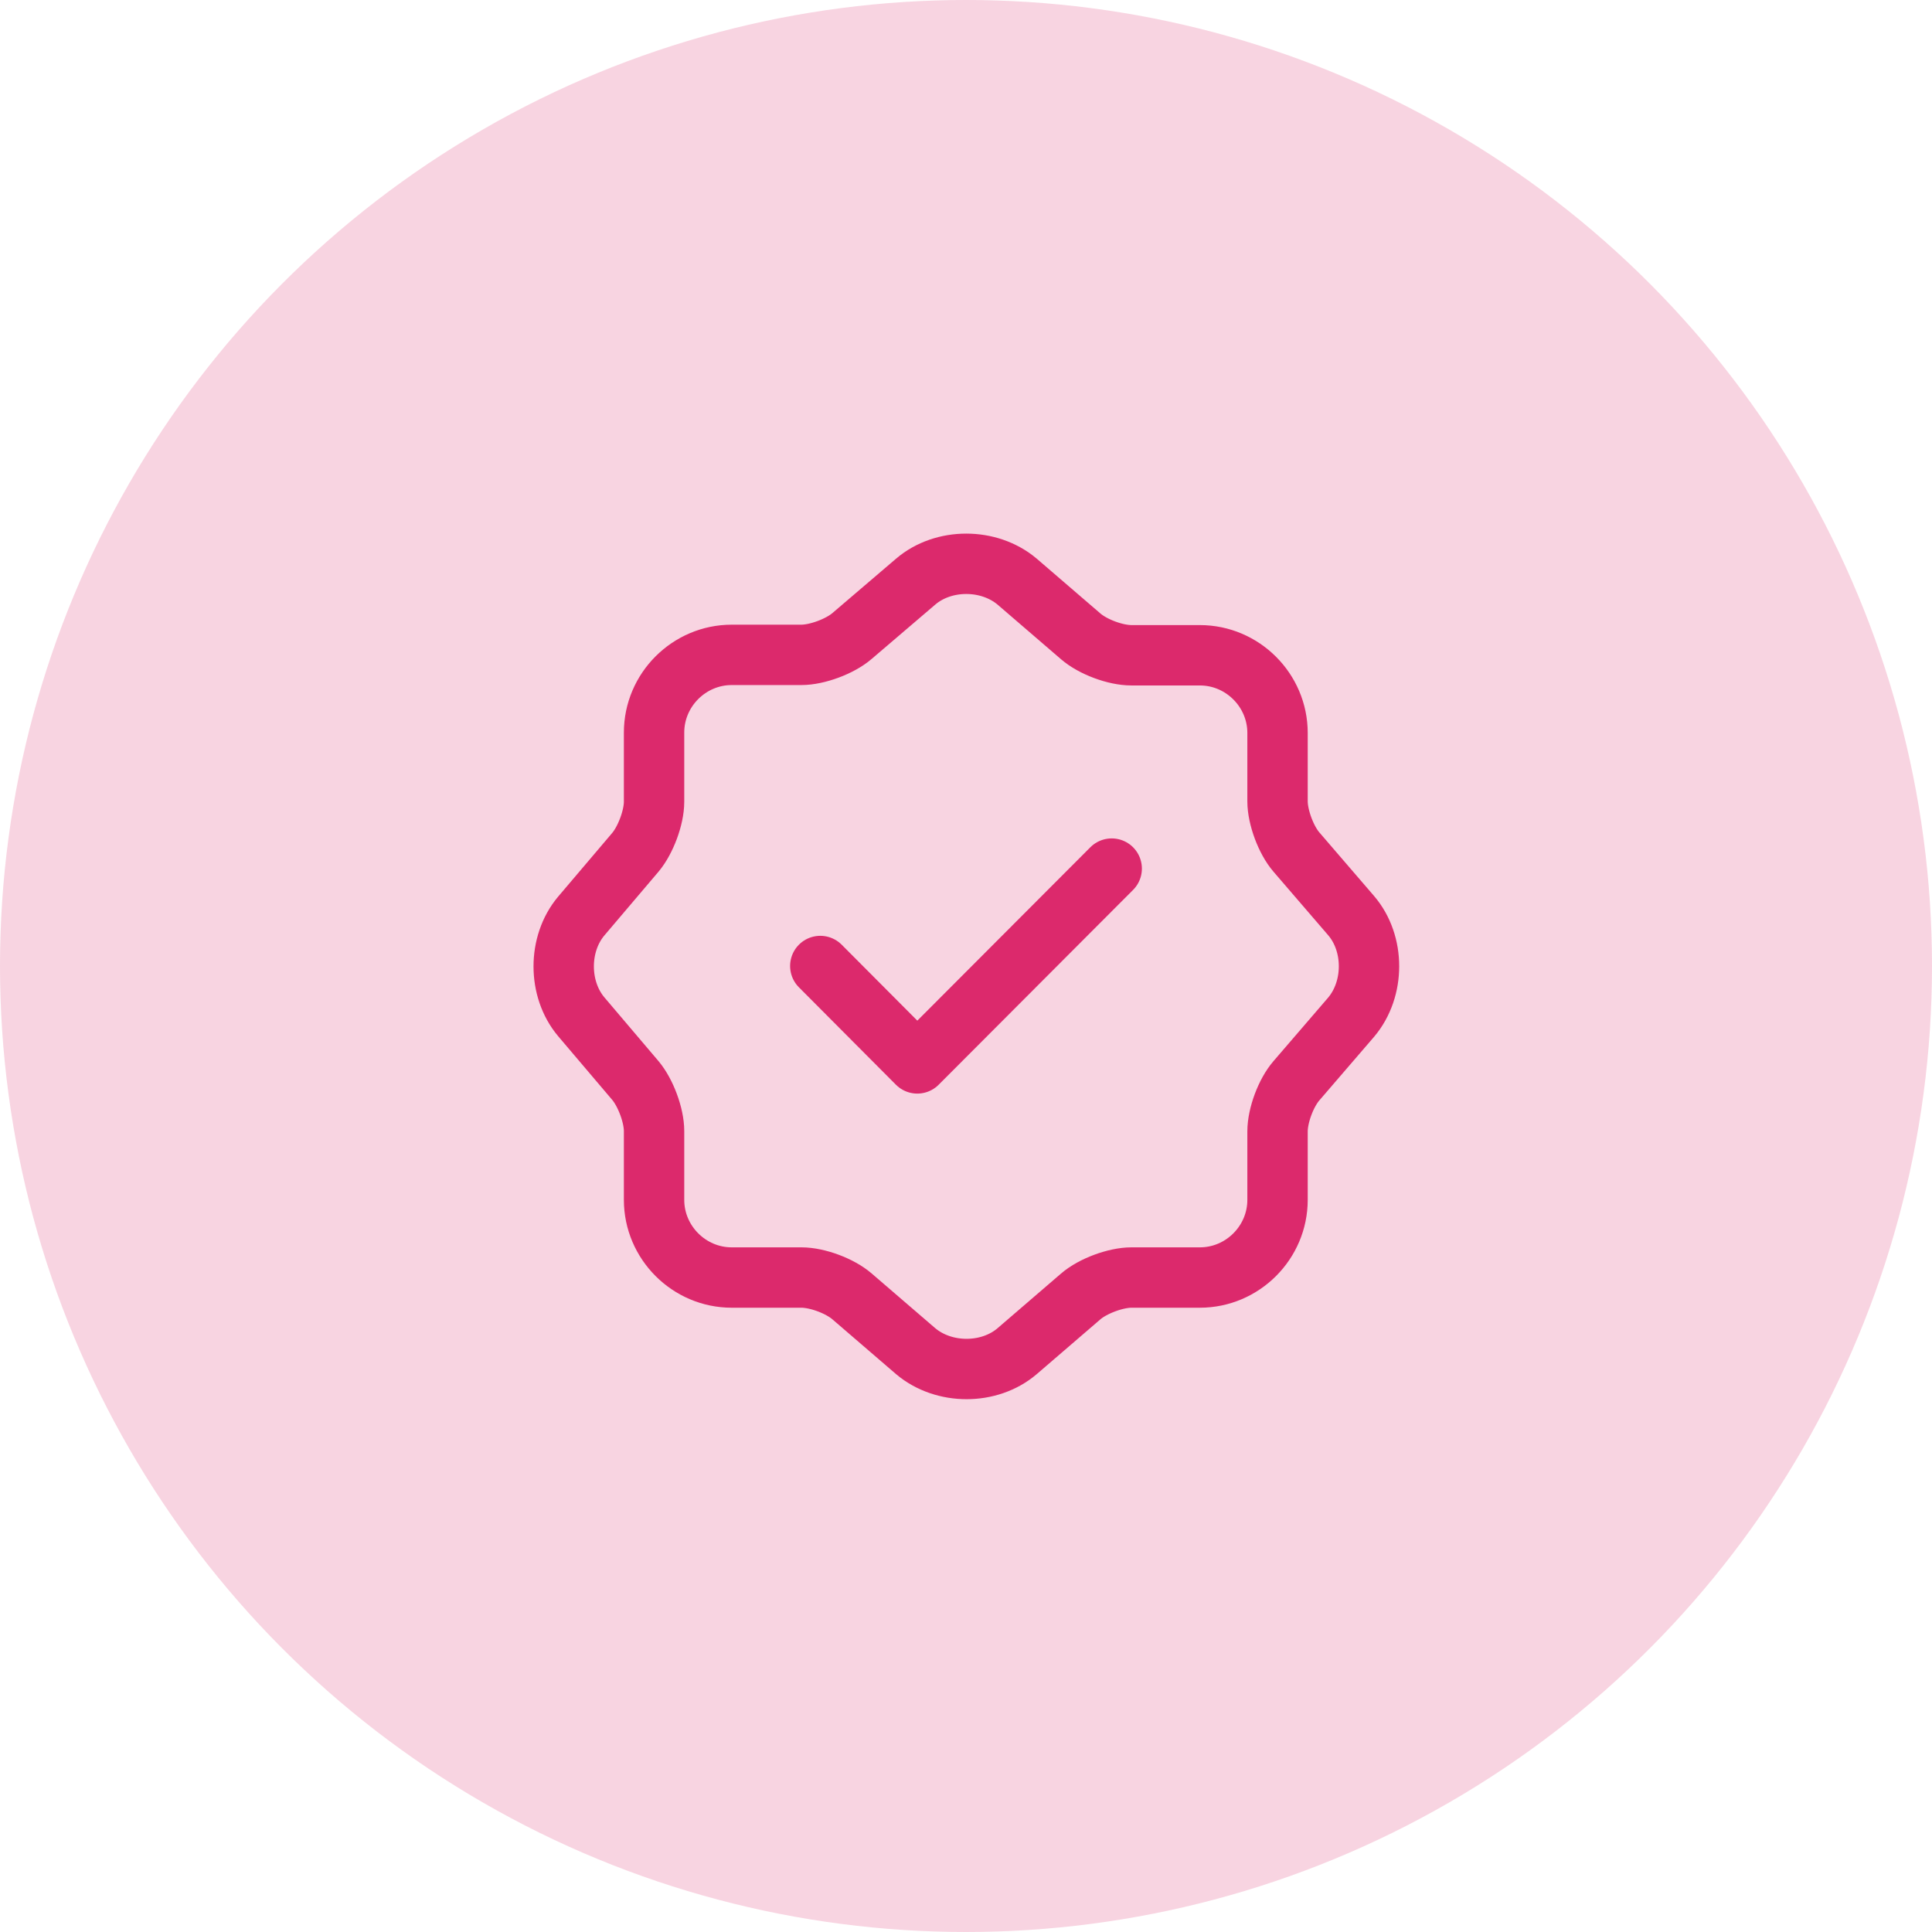 <svg width="48" height="48" viewBox="0 0 48 48" fill="none" xmlns="http://www.w3.org/2000/svg">
<g clip-path="url(#clip0_10283_677)">
<circle cx="24" cy="24" r="24" fill="#DC296C" fill-opacity="0.2"/>
<path d="M20.38 24L22.79 26.42L27.62 21.58" stroke="#DC296C" stroke-width="1.5" stroke-linecap="round" stroke-linejoin="round"/>
<path d="M22.75 14.45C23.44 13.86 24.57 13.86 25.27 14.45L26.85 15.81C27.15 16.07 27.71 16.28 28.11 16.28H29.81C30.87 16.28 31.74 17.15 31.74 18.21V19.91C31.74 20.3 31.95 20.87 32.21 21.17L33.57 22.75C34.16 23.44 34.16 24.57 33.57 25.27L32.21 26.85C31.95 27.15 31.74 27.71 31.74 28.11V29.81C31.74 30.87 30.87 31.74 29.81 31.74H28.11C27.72 31.74 27.15 31.95 26.85 32.21L25.27 33.57C24.58 34.16 23.45 34.16 22.75 33.57L21.17 32.21C20.87 31.95 20.31 31.74 19.91 31.74H18.18C17.12 31.74 16.25 30.87 16.25 29.81V28.1C16.25 27.71 16.04 27.15 15.79 26.85L14.44 25.26C13.86 24.57 13.86 23.45 14.44 22.76L15.79 21.17C16.04 20.87 16.25 20.31 16.25 19.92V18.2C16.25 17.14 17.12 16.27 18.18 16.27H19.91C20.3 16.27 20.87 16.06 21.17 15.8L22.75 14.45Z" stroke="#DC296C" stroke-width="1.5" stroke-linecap="round" stroke-linejoin="round"/>
</g>
<defs>
<clipPath id="clip0_10283_677">
<rect width="48" height="48" fill="white"/>
</clipPath>
</defs>
</svg>
